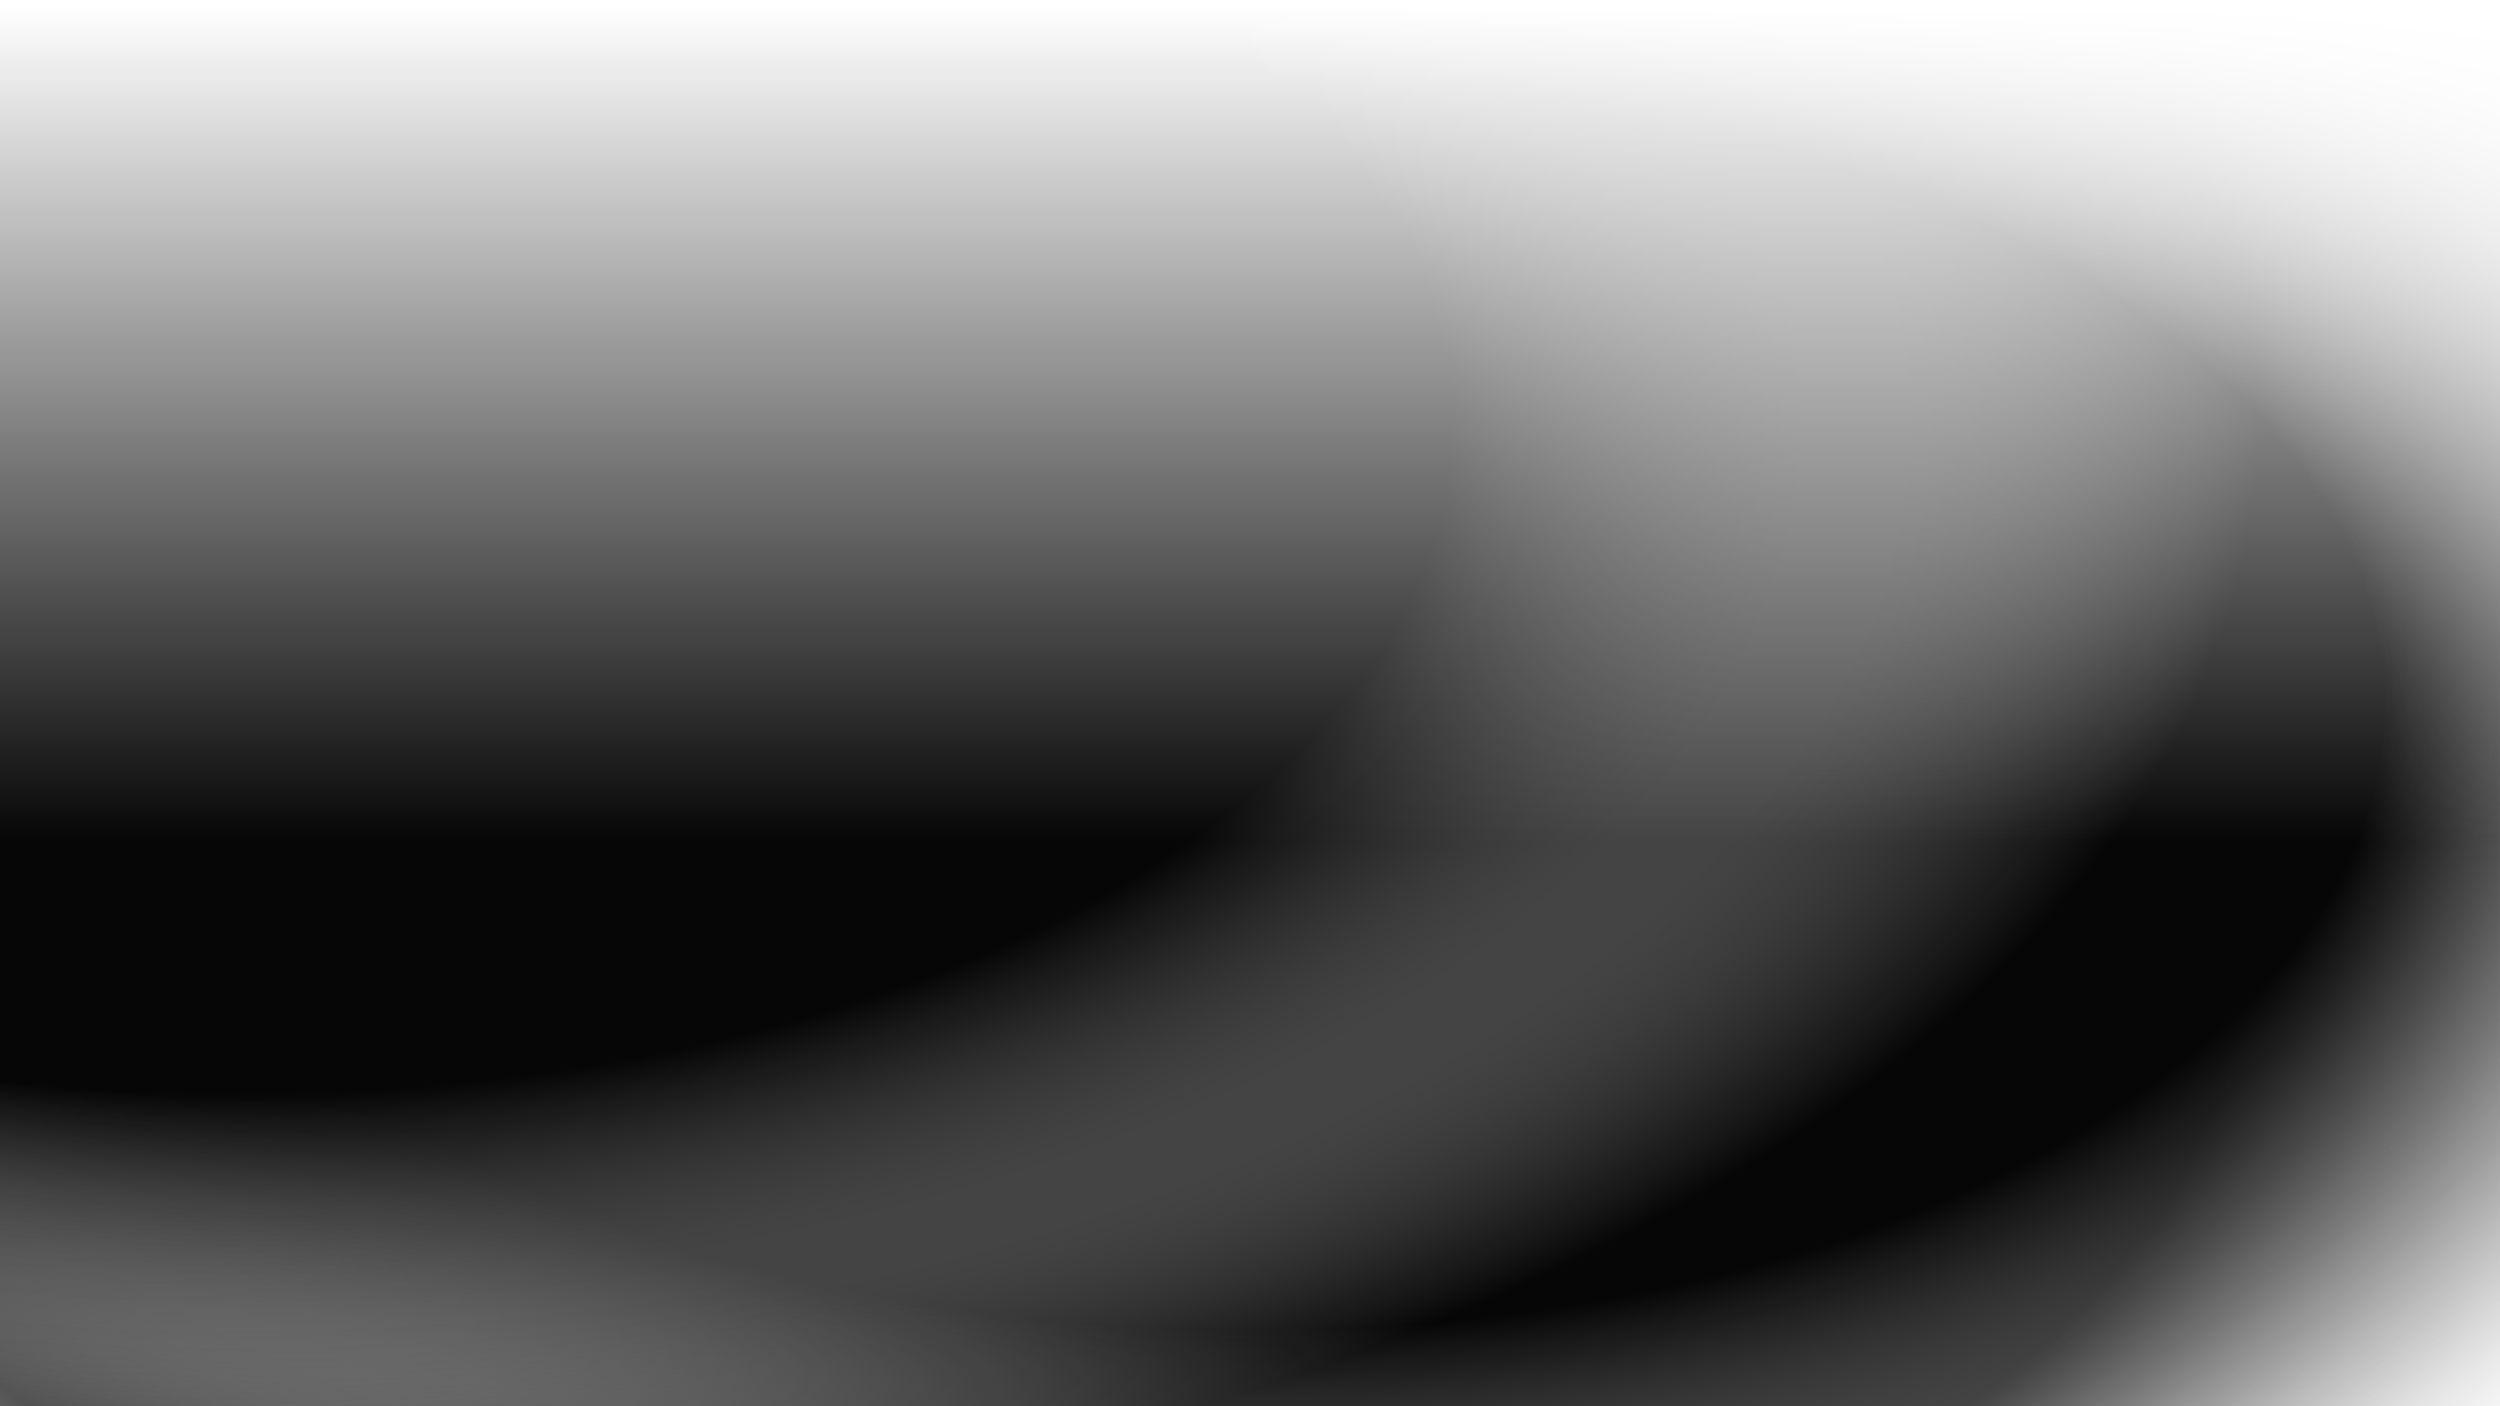 <svg xmlns="http://www.w3.org/2000/svg" version="1.1" xmlns:xlink="http://www.w3.org/1999/xlink"
  xmlns:svgjs="http://svgjs.dev/svgjs" viewBox="0 0 1024 576"
  >
  <defs>
    <linearGradient id="fade-gradient" x1="0%" y1="0%" x2="0%" y2="100%">
      <stop offset="0%" style="stop-color:white;stop-opacity:1" />
      <stop offset="60%" style="stop-color:white;stop-opacity:0" />
    </linearGradient>
    <radialGradient cx="10%" cy="30%" r="80%" id="gradient-yellow">
      <stop stop-color="hsl(71, 100%, 62%)" stop-opacity="1" offset="0%"></stop>
      <stop stop-color="hsl(71, 100%, 62%)" stop-opacity="0" offset="60%"></stop>
      <stop stop-color="rgba(255,255,255,0)" stop-opacity="0" offset="100%"></stop>
    </radialGradient>
    <radialGradient cx="40%" cy="70%" r="70%" id="gradient-red">
      <stop stop-color="hsl(353, 77%, 56%)" stop-opacity="0.5" offset="0%"></stop>
      <stop stop-color="hsl(353, 77%, 56%)" stop-opacity="0" offset="70%"></stop>
      <stop stop-color="rgba(255,255,255,0)" stop-opacity="0" offset="100%"></stop>
    </radialGradient>
    <radialGradient cx="50%" cy="50%" r="75%" id="gradient-purple">
      <stop stop-color="hsl(232.65, 95%, 62%)" stop-opacity="0.4" offset="0%"></stop>
      <stop stop-color="hsl(232.65, 95%, 62%)" stop-opacity="0" offset="60%"></stop>
      <stop stop-color="rgba(255,255,255,0)" stop-opacity="0" offset="100%"></stop>
    </radialGradient>
    <filter id="noise-filter" x="0%" y="0%" width="100%" height="100%" filterUnits="objectBoundingBox"
      primitiveUnits="userSpaceOnUse" color-interpolation-filters="sRGB">
      <feTurbulence type="fractalNoise" baseFrequency="1.8" numOctaves="6" seed="102" stitchTiles="stitch" x="0%" y="0%"
        width="100%" height="100%" result="turbulence"></feTurbulence>
      <feColorMatrix type="saturate" values="0" x="0%" y="0%" width="100%" height="100%" in="turbulence"
        result="colormatrix"></feColorMatrix>
      <feComponentTransfer x="0%" y="0%" width="100%" height="100%" in="colormatrix" result="componentTransfer">
        <feFuncR type="linear" slope="0.05"></feFuncR>
        <feFuncG type="linear" slope="0.05"></feFuncG>
        <feFuncB type="linear" slope="0.05"></feFuncB>
      </feComponentTransfer>
      <feColorMatrix x="0%" y="0%" width="100%" height="100%" in="componentTransfer" result="colormatrix2" type="matrix"
        values="1 0 0 0 0
          0 1 0 0 0
          0 0 1 0 0
          0 0 0 8 -3"></feColorMatrix>
    </filter>
  </defs>
  <g>
    <rect width="100%" height="100%" fill="white"></rect>
    <rect width="100%" height="100%" fill="url(#gradient-red)" style="mix-blend-mode: hard-light"></rect>
    <rect width="100%" height="100%" fill="url(#gradient-purple)" style="mix-blend-mode: hard-light"></rect>
    <rect width="100%" height="100%" fill="url(#gradient-yellow)" style="mix-blend-mode: hard-light"></rect>
    <rect width="100%" height="100%" fill="white" filter="url(#noise-filter)" opacity="0.15"
      style="mix-blend-mode: multiply"></rect>
    <rect width="100%" height="100%" fill="url(#fade-gradient)"></rect>
  </g>
</svg> 